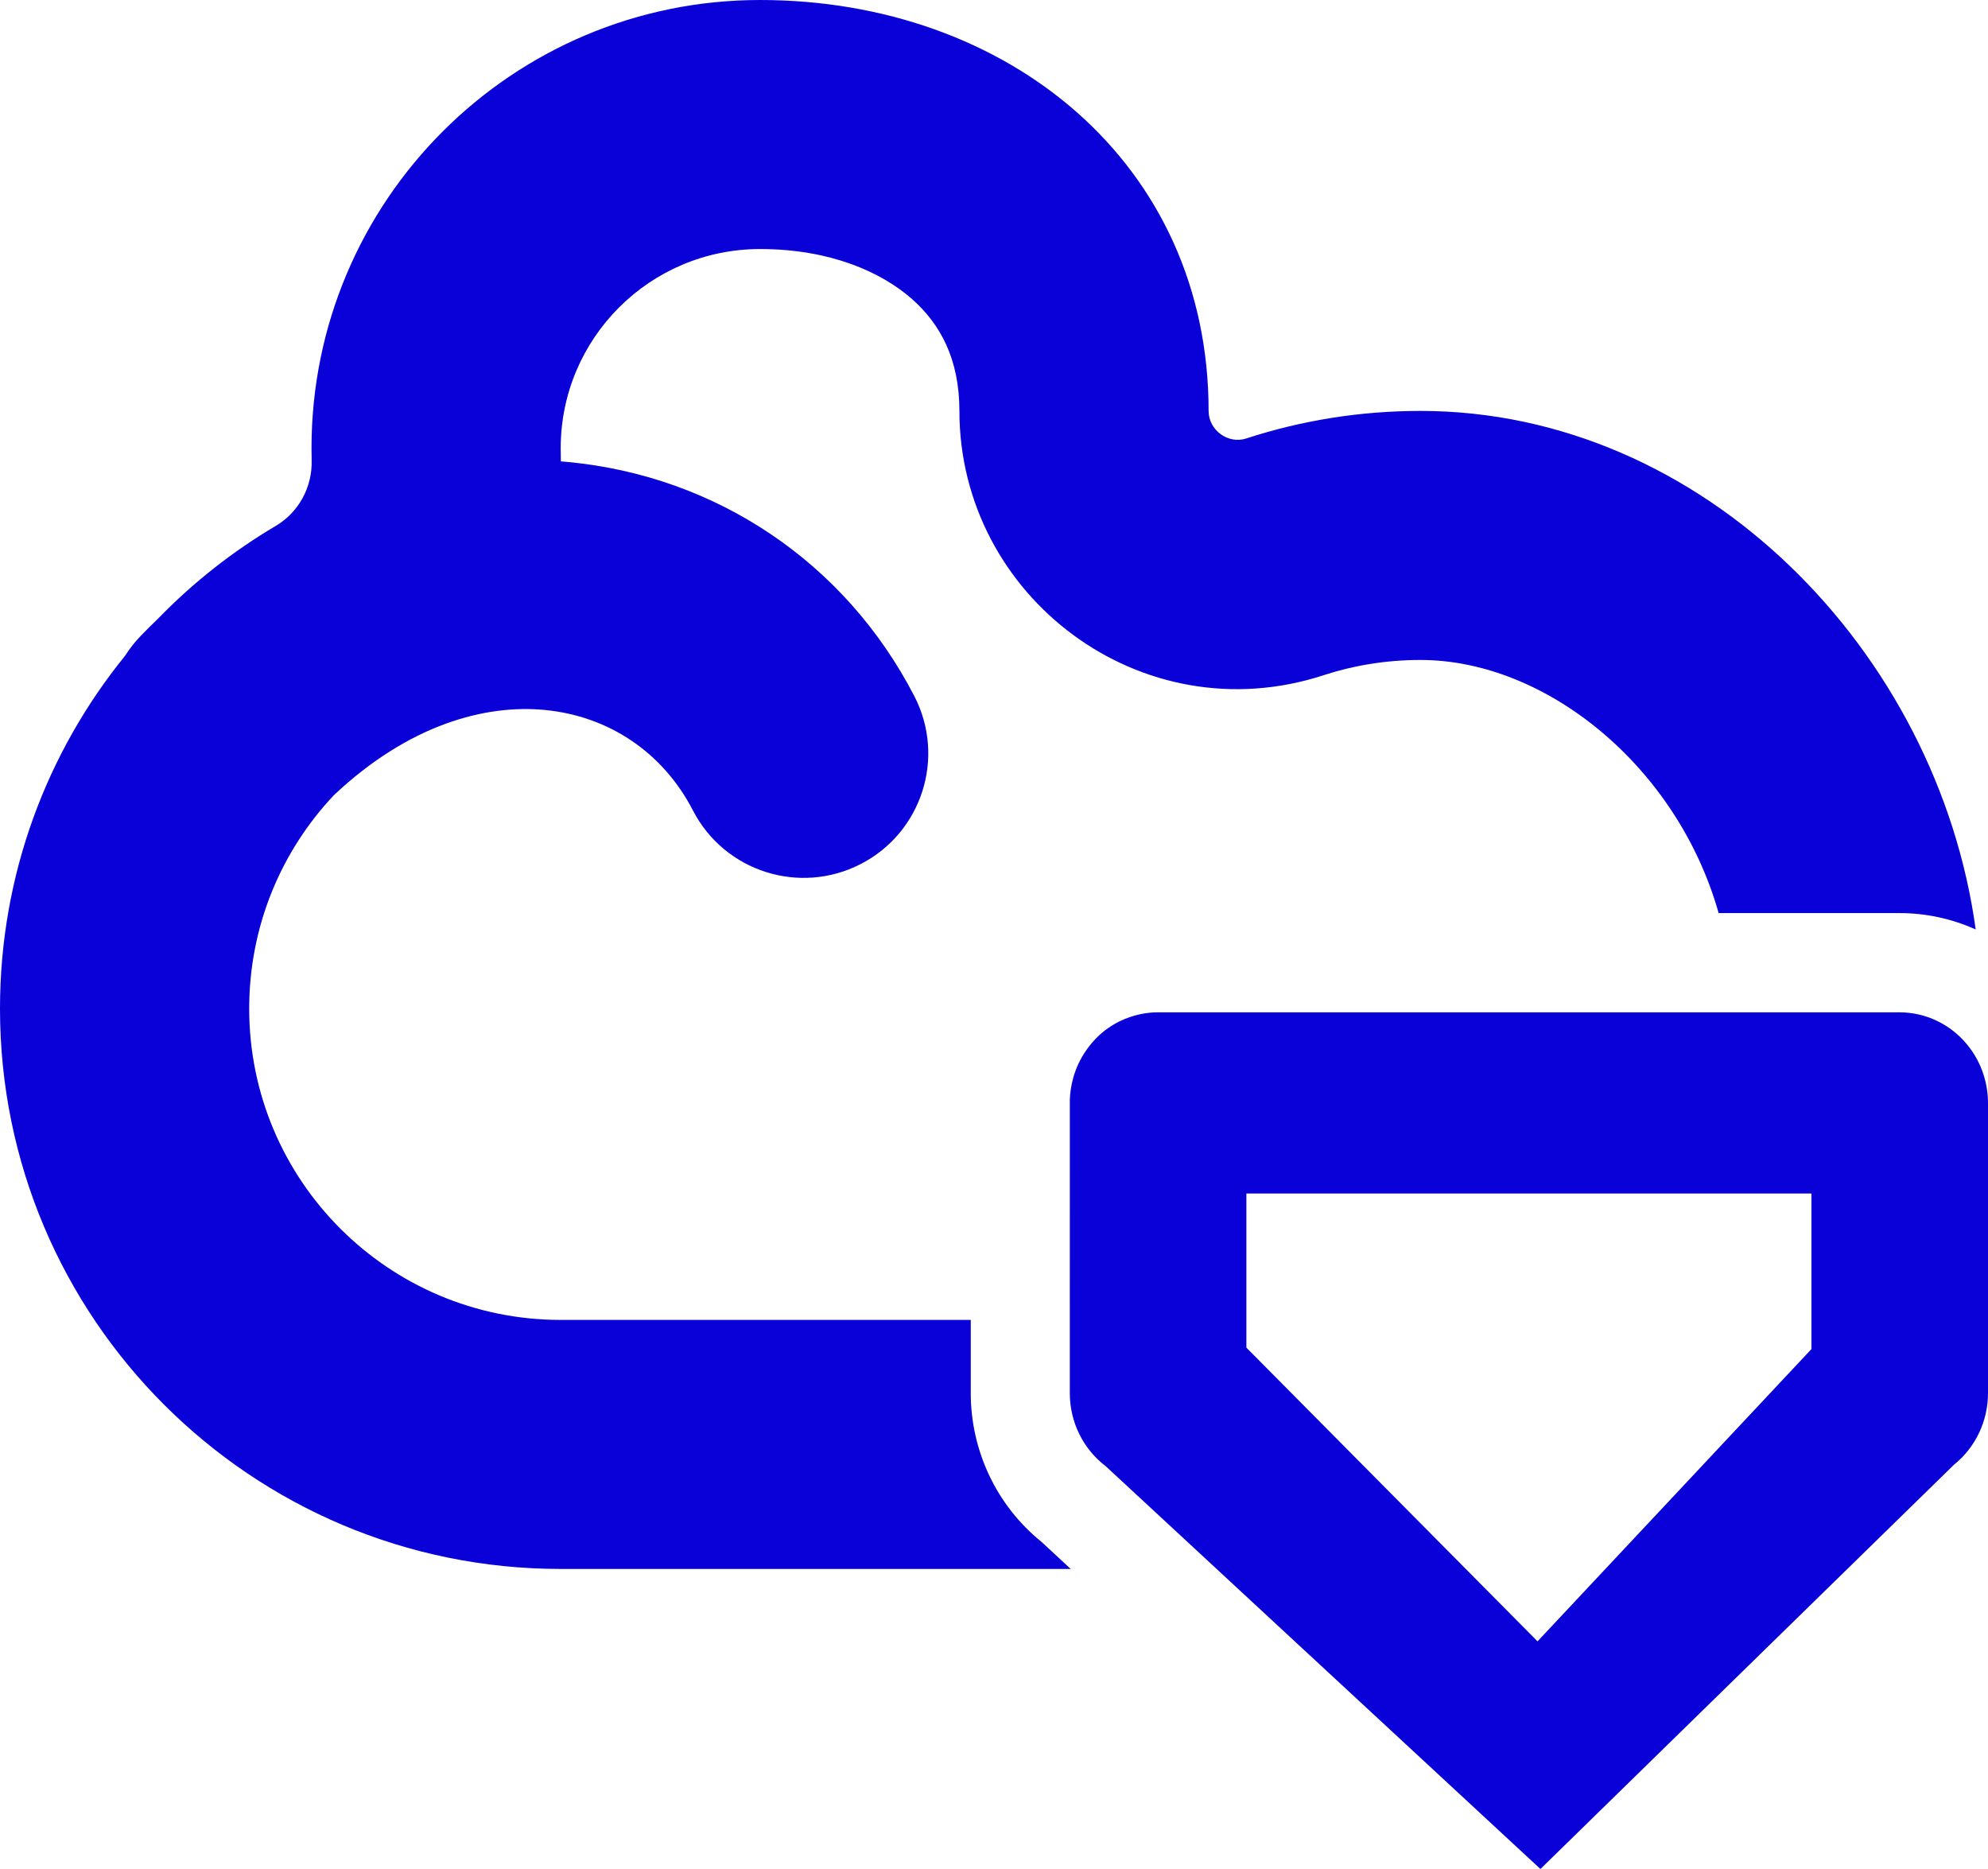 <svg width="100" height="94" viewBox="0 0 100 94" fill="none" xmlns="http://www.w3.org/2000/svg">
<path d="M7.968 31.096C9.716 29.298 11.701 27.732 13.873 26.449C15.027 25.768 15.713 24.494 15.677 23.155C15.672 22.953 15.669 22.749 15.669 22.546C15.669 10.094 25.771 0 38.232 0C50.694 0 60.795 8.215 60.795 20.667C60.795 21.632 61.772 22.352 62.69 22.052C65.448 21.153 68.392 20.667 71.45 20.667C85.688 20.667 97.462 32.778 99.381 46.746C98.192 46.211 96.89 45.923 95.55 45.923H86.451C84.373 38.562 77.776 33.192 71.45 33.192C69.73 33.192 68.097 33.465 66.58 33.959C57.413 36.95 48.26 29.993 48.26 20.667C48.26 18.06 47.298 16.298 45.88 15.044C44.333 13.676 41.745 12.525 38.232 12.525C32.694 12.525 28.204 17.012 28.204 22.546C28.204 22.639 28.205 22.731 28.208 22.823C28.211 22.95 28.213 23.078 28.213 23.205C28.345 23.215 28.477 23.227 28.609 23.24C35.995 23.95 42.501 28.252 45.995 35.017C47.583 38.09 46.376 41.868 43.3 43.454C40.224 45.04 36.444 43.835 34.856 40.761C33.337 37.819 30.598 36.014 27.407 35.707C24.435 35.421 20.59 36.42 16.797 39.991C14.145 42.802 12.535 46.581 12.535 50.727C12.535 59.374 19.55 66.384 28.204 66.384H48.831L48.831 70.068C48.831 72.954 50.121 75.711 52.378 77.537L53.859 78.909H28.204C12.627 78.909 0 66.292 0 50.727C0 44.001 2.358 37.825 6.293 32.98C6.521 32.621 6.789 32.279 7.098 31.962C7.385 31.666 7.675 31.377 7.968 31.096Z" fill="#0A00D8"/>
<path fill-rule="evenodd" clip-rule="evenodd" d="M54.655 52.8C55.988 50.91 57.975 50.914 58.245 50.914L95.55 50.914C96.858 50.914 98.104 51.505 98.951 52.536C99.737 53.492 100 54.59 100 55.481V70.068C100 71.473 99.369 72.799 98.291 73.665L77.487 94L55.615 73.737C54.482 72.876 53.813 71.515 53.813 70.068L53.815 55.306C53.836 54.7 53.992 53.74 54.655 52.8ZM62.695 60.026H91.118V67.852L77.341 82.55L62.695 67.778V60.026Z" fill="#0A00D8"/>
</svg>

